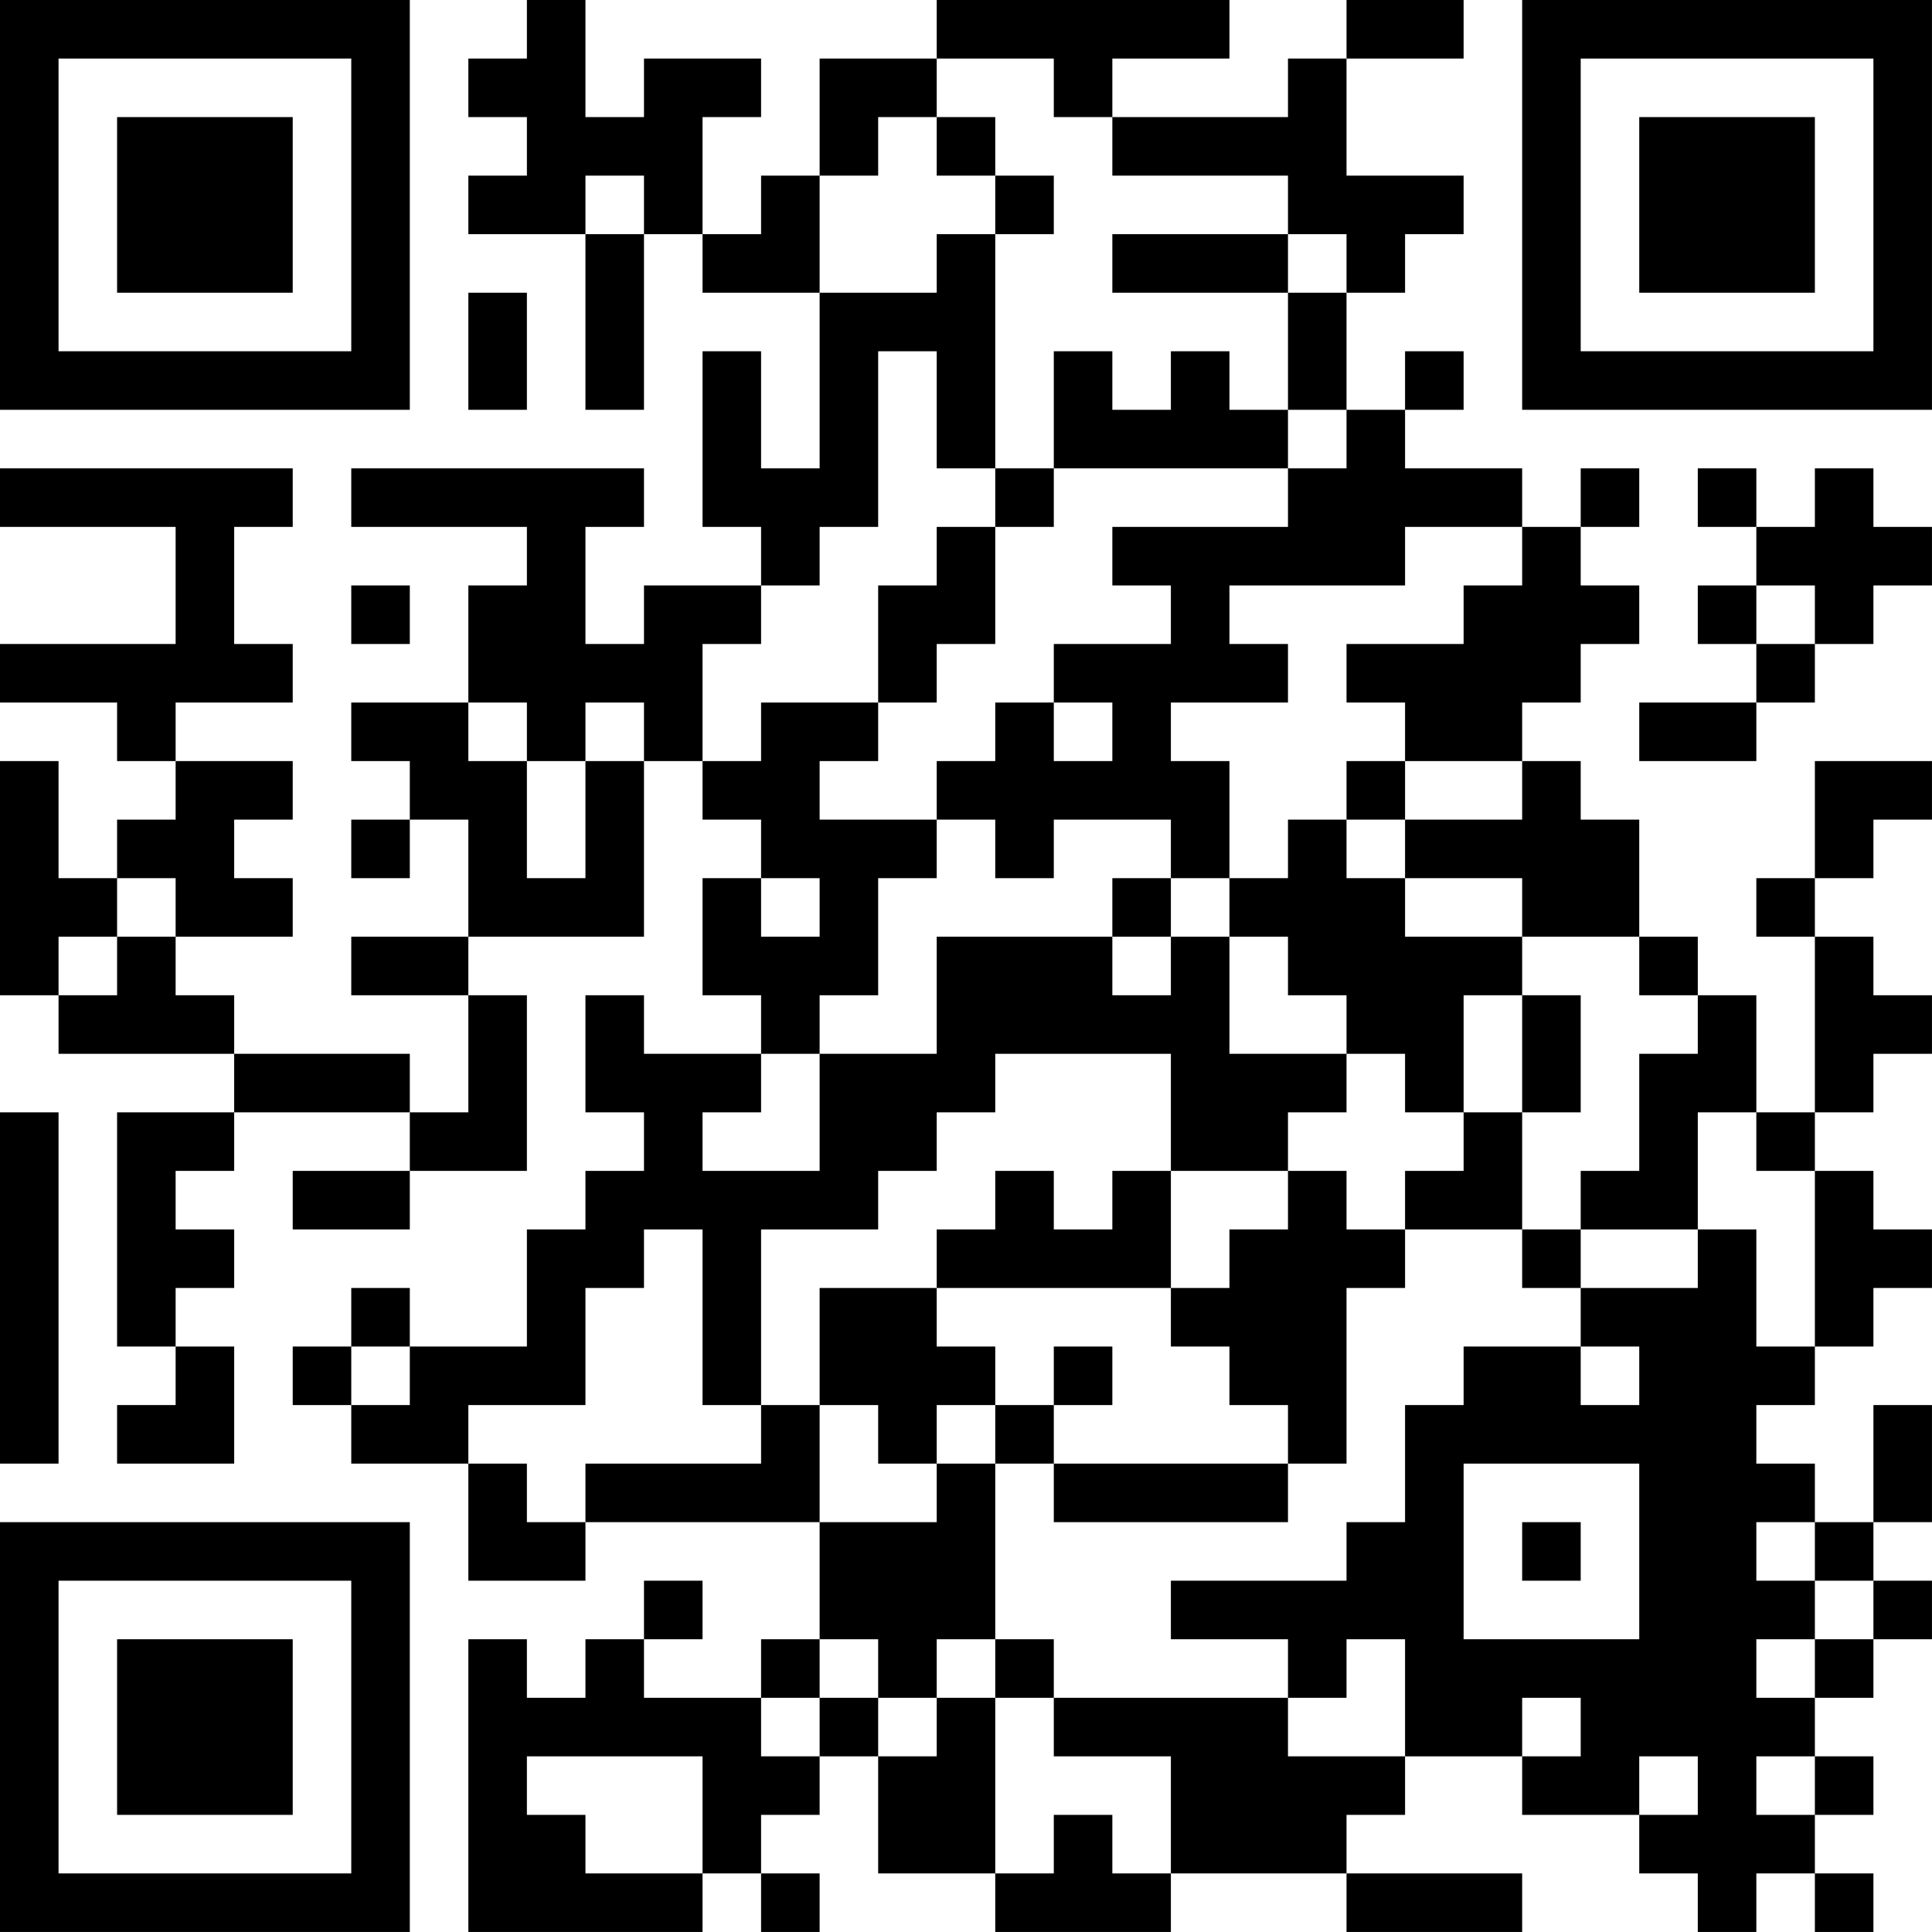<?xml version="1.0" encoding="UTF-8"?>
<svg xmlns="http://www.w3.org/2000/svg" version="1.1" width="400" height="400" viewBox="0 0 400 400"><rect x="0" y="0" width="400" height="400" fill="#ffffff"/><g transform="scale(12.121)"><g transform="translate(0,0)"><path fill-rule="evenodd" d="M9 0L9 1L8 1L8 2L9 2L9 3L8 3L8 4L10 4L10 7L11 7L11 4L12 4L12 5L14 5L14 8L13 8L13 6L12 6L12 9L13 9L13 10L11 10L11 11L10 11L10 9L11 9L11 8L6 8L6 9L9 9L9 10L8 10L8 12L6 12L6 13L7 13L7 14L6 14L6 15L7 15L7 14L8 14L8 16L6 16L6 17L8 17L8 19L7 19L7 18L4 18L4 17L3 17L3 16L5 16L5 15L4 15L4 14L5 14L5 13L3 13L3 12L5 12L5 11L4 11L4 9L5 9L5 8L0 8L0 9L3 9L3 11L0 11L0 12L2 12L2 13L3 13L3 14L2 14L2 15L1 15L1 13L0 13L0 17L1 17L1 18L4 18L4 19L2 19L2 23L3 23L3 24L2 24L2 25L4 25L4 23L3 23L3 22L4 22L4 21L3 21L3 20L4 20L4 19L7 19L7 20L5 20L5 21L7 21L7 20L9 20L9 17L8 17L8 16L11 16L11 13L12 13L12 14L13 14L13 15L12 15L12 17L13 17L13 18L11 18L11 17L10 17L10 19L11 19L11 20L10 20L10 21L9 21L9 23L7 23L7 22L6 22L6 23L5 23L5 24L6 24L6 25L8 25L8 27L10 27L10 26L14 26L14 28L13 28L13 29L11 29L11 28L12 28L12 27L11 27L11 28L10 28L10 29L9 29L9 28L8 28L8 33L12 33L12 32L13 32L13 33L14 33L14 32L13 32L13 31L14 31L14 30L15 30L15 32L17 32L17 33L20 33L20 32L23 32L23 33L26 33L26 32L23 32L23 31L24 31L24 30L26 30L26 31L28 31L28 32L29 32L29 33L30 33L30 32L31 32L31 33L32 33L32 32L31 32L31 31L32 31L32 30L31 30L31 29L32 29L32 28L33 28L33 27L32 27L32 26L33 26L33 24L32 24L32 26L31 26L31 25L30 25L30 24L31 24L31 23L32 23L32 22L33 22L33 21L32 21L32 20L31 20L31 19L32 19L32 18L33 18L33 17L32 17L32 16L31 16L31 15L32 15L32 14L33 14L33 13L31 13L31 15L30 15L30 16L31 16L31 19L30 19L30 17L29 17L29 16L28 16L28 14L27 14L27 13L26 13L26 12L27 12L27 11L28 11L28 10L27 10L27 9L28 9L28 8L27 8L27 9L26 9L26 8L24 8L24 7L25 7L25 6L24 6L24 7L23 7L23 5L24 5L24 4L25 4L25 3L23 3L23 1L25 1L25 0L23 0L23 1L22 1L22 2L19 2L19 1L21 1L21 0L16 0L16 1L14 1L14 3L13 3L13 4L12 4L12 2L13 2L13 1L11 1L11 2L10 2L10 0ZM16 1L16 2L15 2L15 3L14 3L14 5L16 5L16 4L17 4L17 8L16 8L16 6L15 6L15 9L14 9L14 10L13 10L13 11L12 11L12 13L13 13L13 12L15 12L15 13L14 13L14 14L16 14L16 15L15 15L15 17L14 17L14 18L13 18L13 19L12 19L12 20L14 20L14 18L16 18L16 16L19 16L19 17L20 17L20 16L21 16L21 18L23 18L23 19L22 19L22 20L20 20L20 18L17 18L17 19L16 19L16 20L15 20L15 21L13 21L13 24L12 24L12 21L11 21L11 22L10 22L10 24L8 24L8 25L9 25L9 26L10 26L10 25L13 25L13 24L14 24L14 26L16 26L16 25L17 25L17 28L16 28L16 29L15 29L15 28L14 28L14 29L13 29L13 30L14 30L14 29L15 29L15 30L16 30L16 29L17 29L17 32L18 32L18 31L19 31L19 32L20 32L20 30L18 30L18 29L22 29L22 30L24 30L24 28L23 28L23 29L22 29L22 28L20 28L20 27L23 27L23 26L24 26L24 24L25 24L25 23L27 23L27 24L28 24L28 23L27 23L27 22L29 22L29 21L30 21L30 23L31 23L31 20L30 20L30 19L29 19L29 21L27 21L27 20L28 20L28 18L29 18L29 17L28 17L28 16L26 16L26 15L24 15L24 14L26 14L26 13L24 13L24 12L23 12L23 11L25 11L25 10L26 10L26 9L24 9L24 10L21 10L21 11L22 11L22 12L20 12L20 13L21 13L21 15L20 15L20 14L18 14L18 15L17 15L17 14L16 14L16 13L17 13L17 12L18 12L18 13L19 13L19 12L18 12L18 11L20 11L20 10L19 10L19 9L22 9L22 8L23 8L23 7L22 7L22 5L23 5L23 4L22 4L22 3L19 3L19 2L18 2L18 1ZM16 2L16 3L17 3L17 4L18 4L18 3L17 3L17 2ZM10 3L10 4L11 4L11 3ZM19 4L19 5L22 5L22 4ZM8 5L8 7L9 7L9 5ZM18 6L18 8L17 8L17 9L16 9L16 10L15 10L15 12L16 12L16 11L17 11L17 9L18 9L18 8L22 8L22 7L21 7L21 6L20 6L20 7L19 7L19 6ZM29 8L29 9L30 9L30 10L29 10L29 11L30 11L30 12L28 12L28 13L30 13L30 12L31 12L31 11L32 11L32 10L33 10L33 9L32 9L32 8L31 8L31 9L30 9L30 8ZM6 10L6 11L7 11L7 10ZM30 10L30 11L31 11L31 10ZM8 12L8 13L9 13L9 15L10 15L10 13L11 13L11 12L10 12L10 13L9 13L9 12ZM23 13L23 14L22 14L22 15L21 15L21 16L22 16L22 17L23 17L23 18L24 18L24 19L25 19L25 20L24 20L24 21L23 21L23 20L22 20L22 21L21 21L21 22L20 22L20 20L19 20L19 21L18 21L18 20L17 20L17 21L16 21L16 22L14 22L14 24L15 24L15 25L16 25L16 24L17 24L17 25L18 25L18 26L22 26L22 25L23 25L23 22L24 22L24 21L26 21L26 22L27 22L27 21L26 21L26 19L27 19L27 17L26 17L26 16L24 16L24 15L23 15L23 14L24 14L24 13ZM2 15L2 16L1 16L1 17L2 17L2 16L3 16L3 15ZM13 15L13 16L14 16L14 15ZM19 15L19 16L20 16L20 15ZM25 17L25 19L26 19L26 17ZM0 19L0 25L1 25L1 19ZM16 22L16 23L17 23L17 24L18 24L18 25L22 25L22 24L21 24L21 23L20 23L20 22ZM6 23L6 24L7 24L7 23ZM18 23L18 24L19 24L19 23ZM25 25L25 28L28 28L28 25ZM26 26L26 27L27 27L27 26ZM30 26L30 27L31 27L31 28L30 28L30 29L31 29L31 28L32 28L32 27L31 27L31 26ZM17 28L17 29L18 29L18 28ZM26 29L26 30L27 30L27 29ZM9 30L9 31L10 31L10 32L12 32L12 30ZM28 30L28 31L29 31L29 30ZM30 30L30 31L31 31L31 30ZM0 0L0 7L7 7L7 0ZM1 1L1 6L6 6L6 1ZM2 2L2 5L5 5L5 2ZM26 0L26 7L33 7L33 0ZM27 1L27 6L32 6L32 1ZM28 2L28 5L31 5L31 2ZM0 26L0 33L7 33L7 26ZM1 27L1 32L6 32L6 27ZM2 28L2 31L5 31L5 28Z" fill="#000000"/></g></g></svg>
